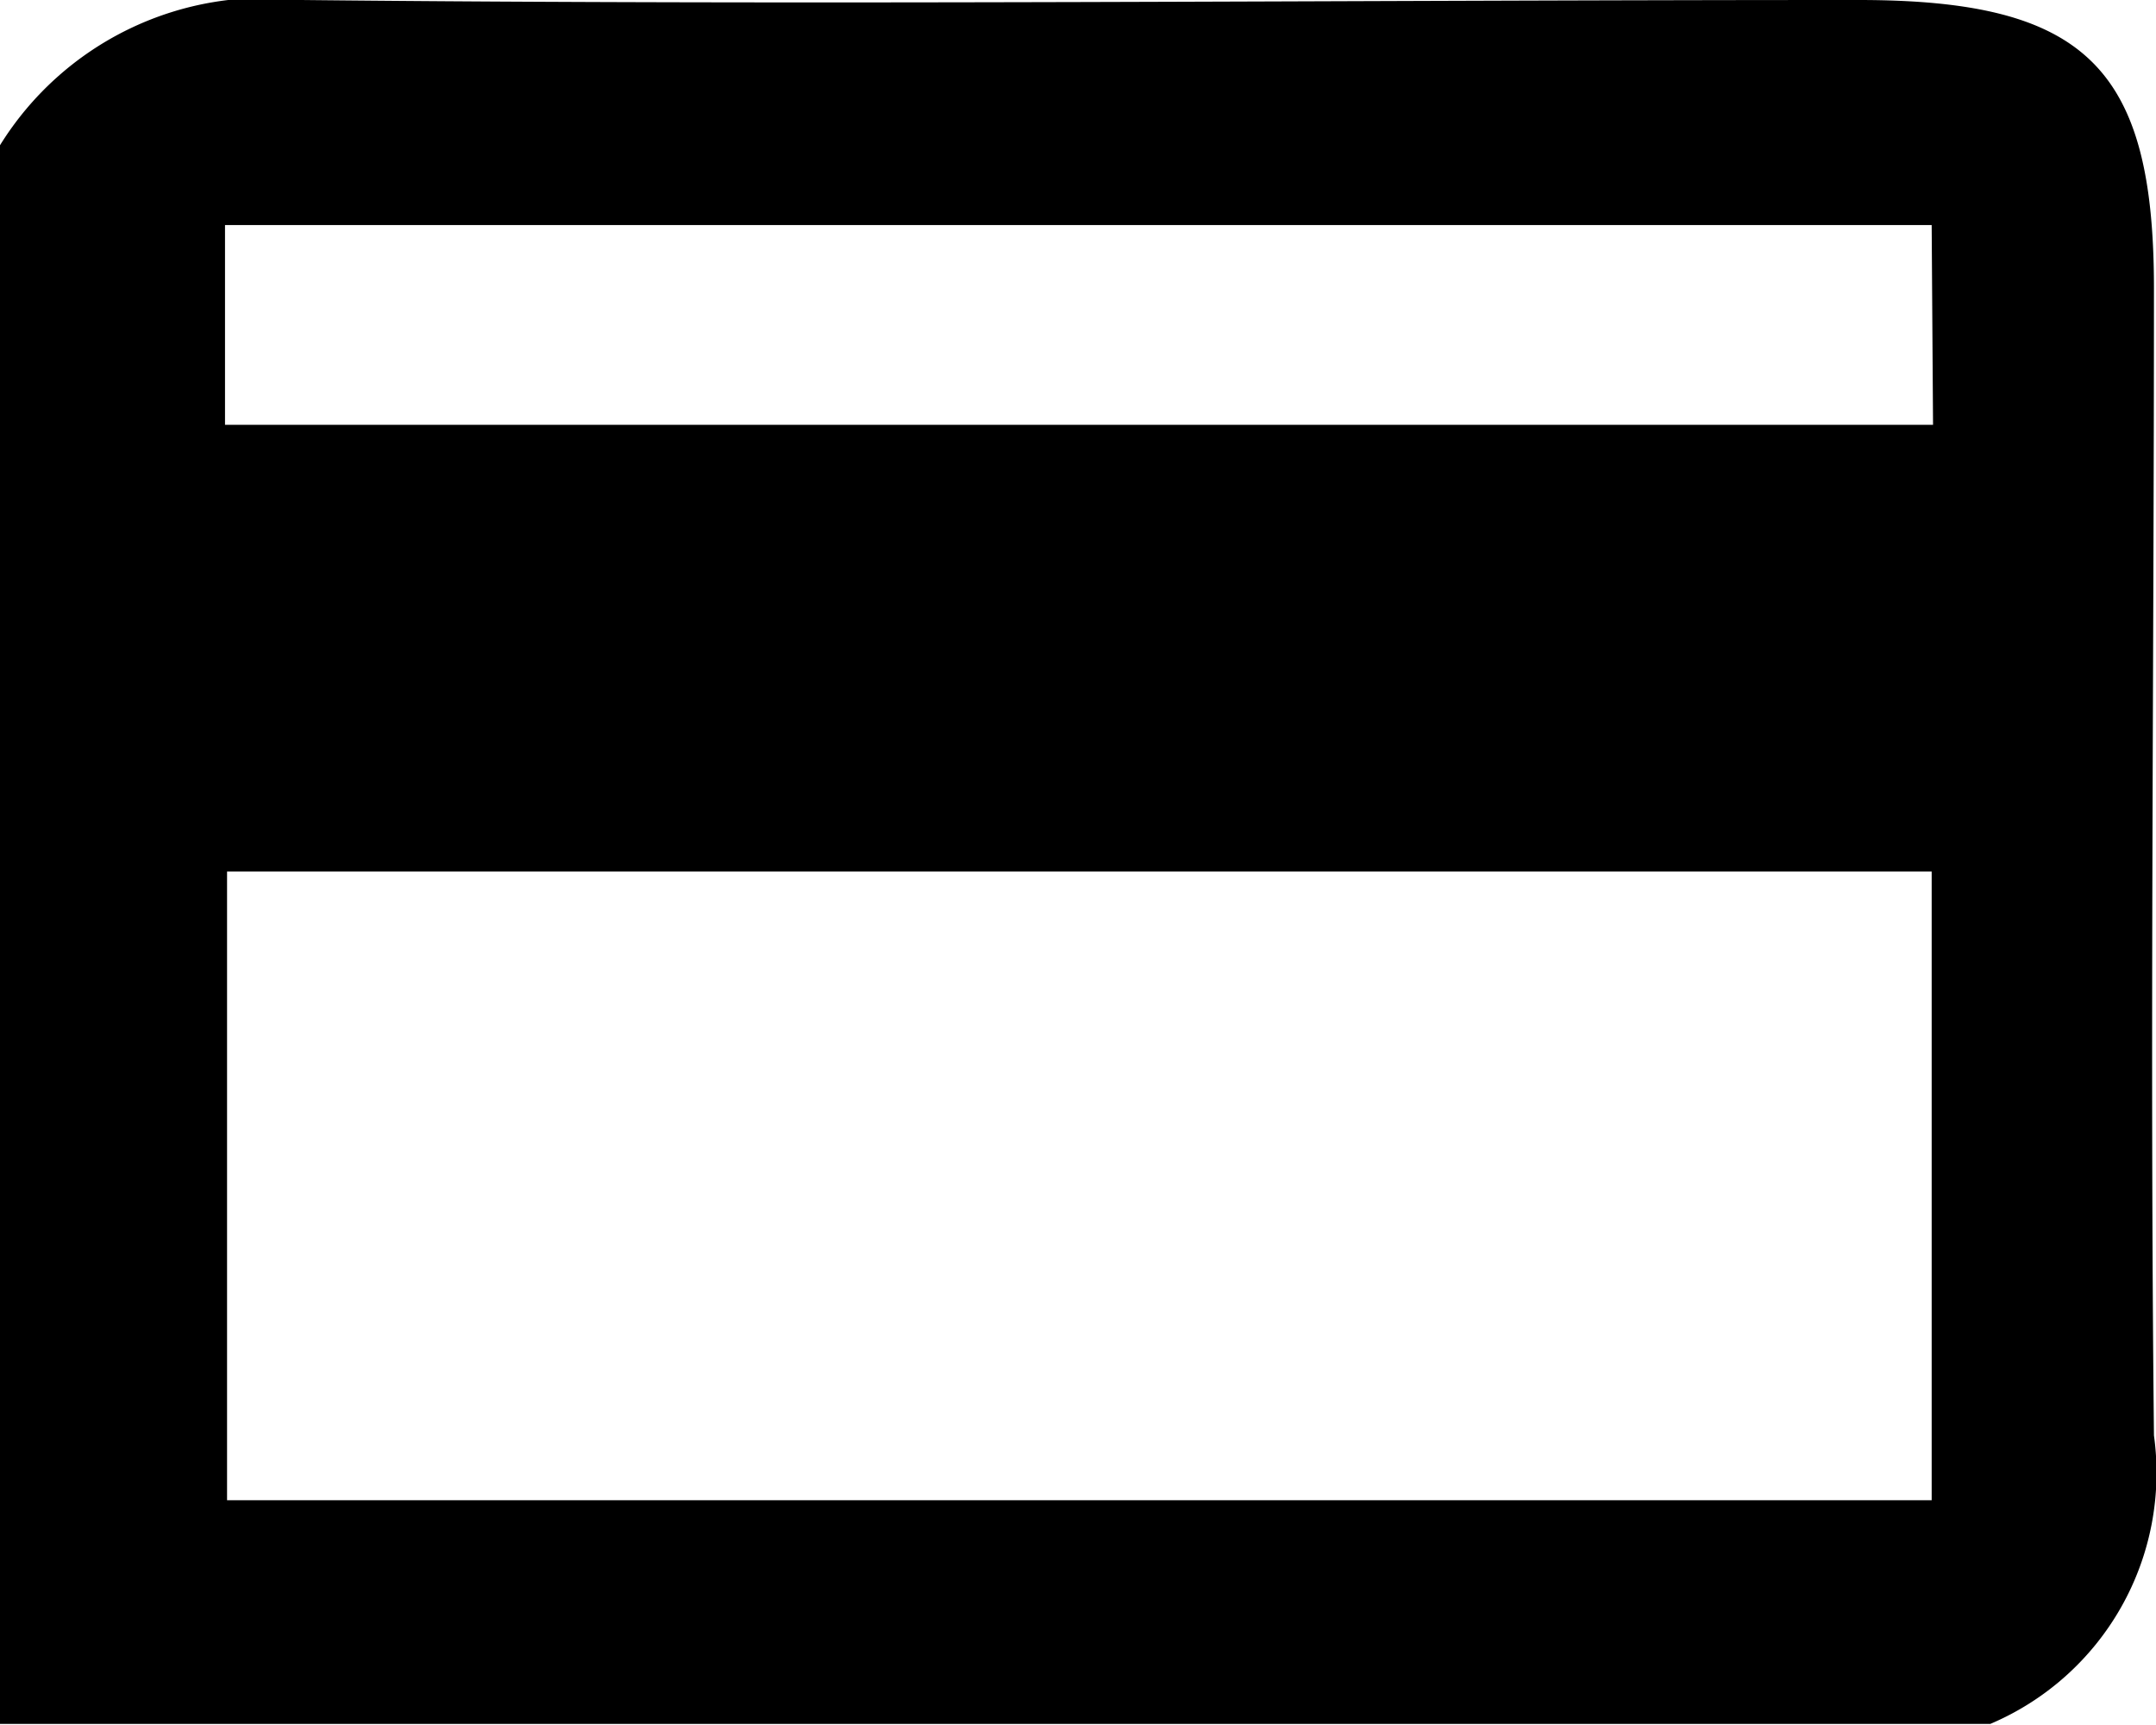 <svg id="metodi-pagamento" xmlns="http://www.w3.org/2000/svg" viewBox="0 0 31.62 25.29"><path d="M33.54,33.15H4.35V10A4.57,4.57,0,0,1,8.77,7.87c7.62.08,15.23,0,22.84,0,3.34,0,4.33,1,4.33,4.23,0,5.61-.06,11.21,0,16.82A4,4,0,0,1,33.54,33.15Zm-.86-12.5h-25v9.22h25Zm0-9.48H7.65V14.1H32.7Z" transform="translate(-4.35 -7.87)"/></svg>